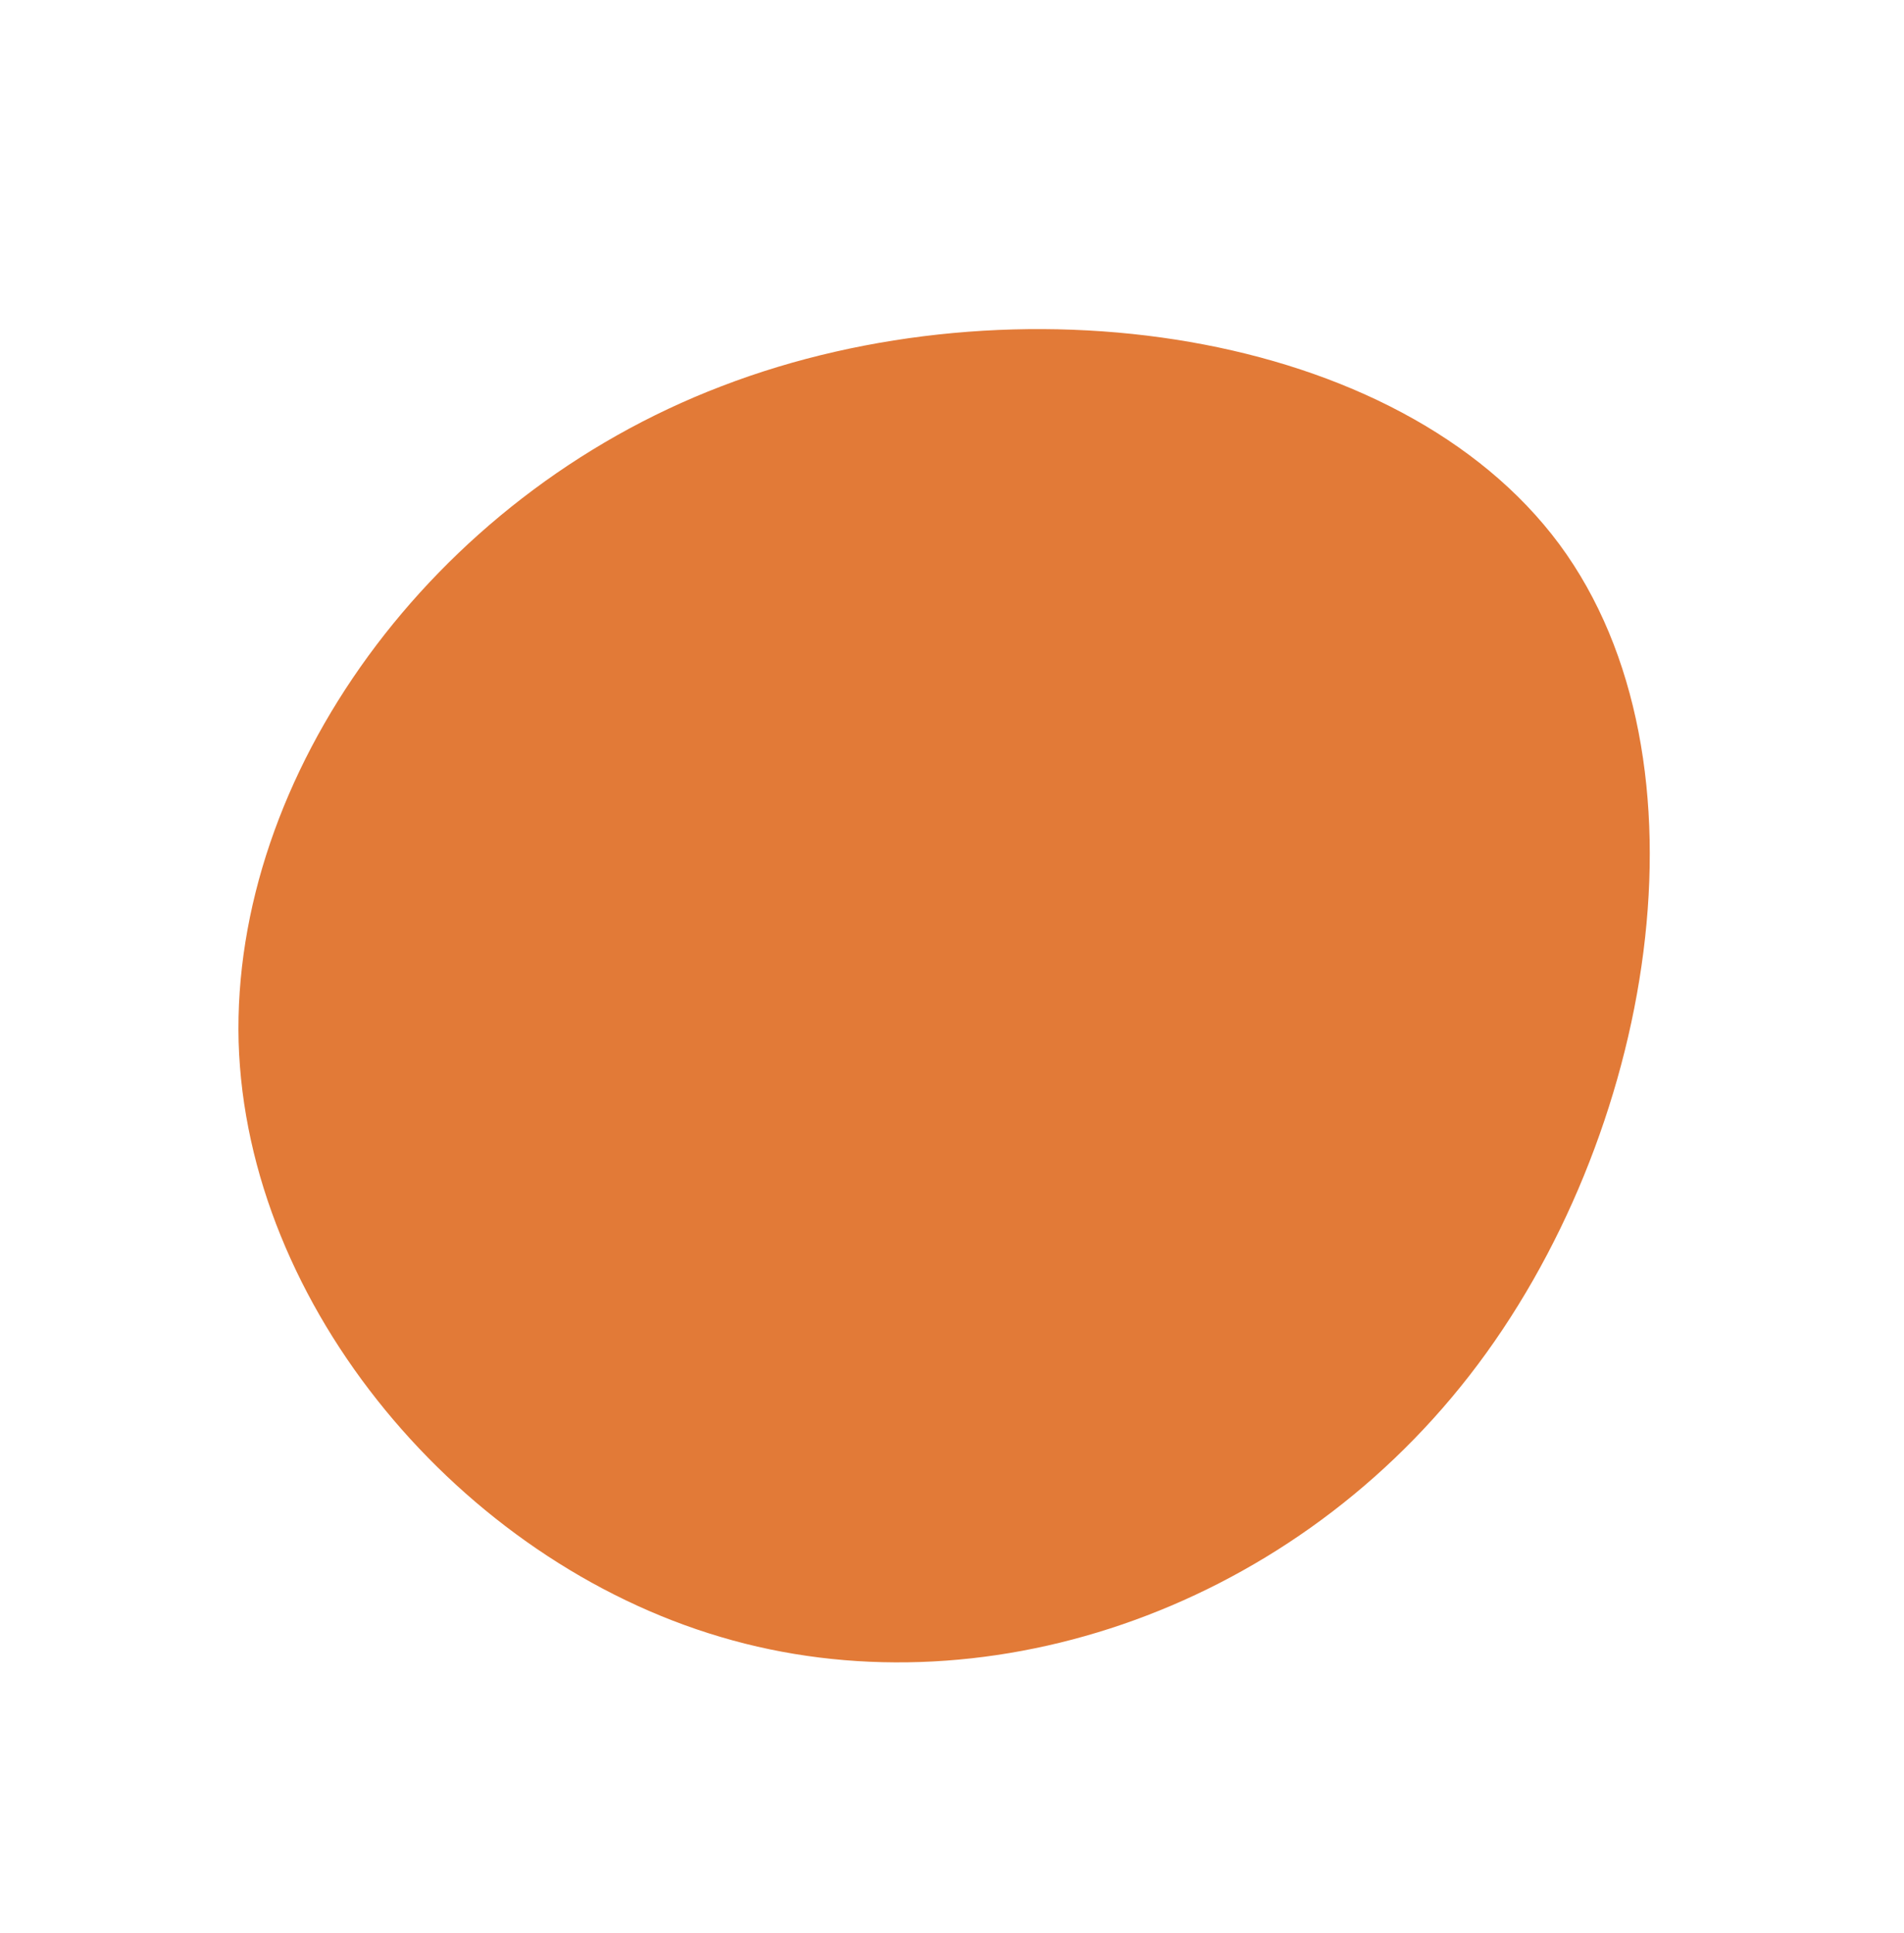 <svg xmlns="http://www.w3.org/2000/svg" id="Layer_1" viewBox="0 0 462 469"><defs><style>      .st0 {        fill: #e27a37;      }    </style></defs><path class="st0" d="M174.9,397.2c-63.1-18.6-115.1-80.2-117-144.4-1.7-64.5,46.5-132.1,117.2-159.1,70.9-27.3,164.4-14.1,203.3,38.4,38.6,52.3,23,144-21.8,201.6-45,57.9-119.1,82.1-181.7,63.5h0Z"></path></svg>